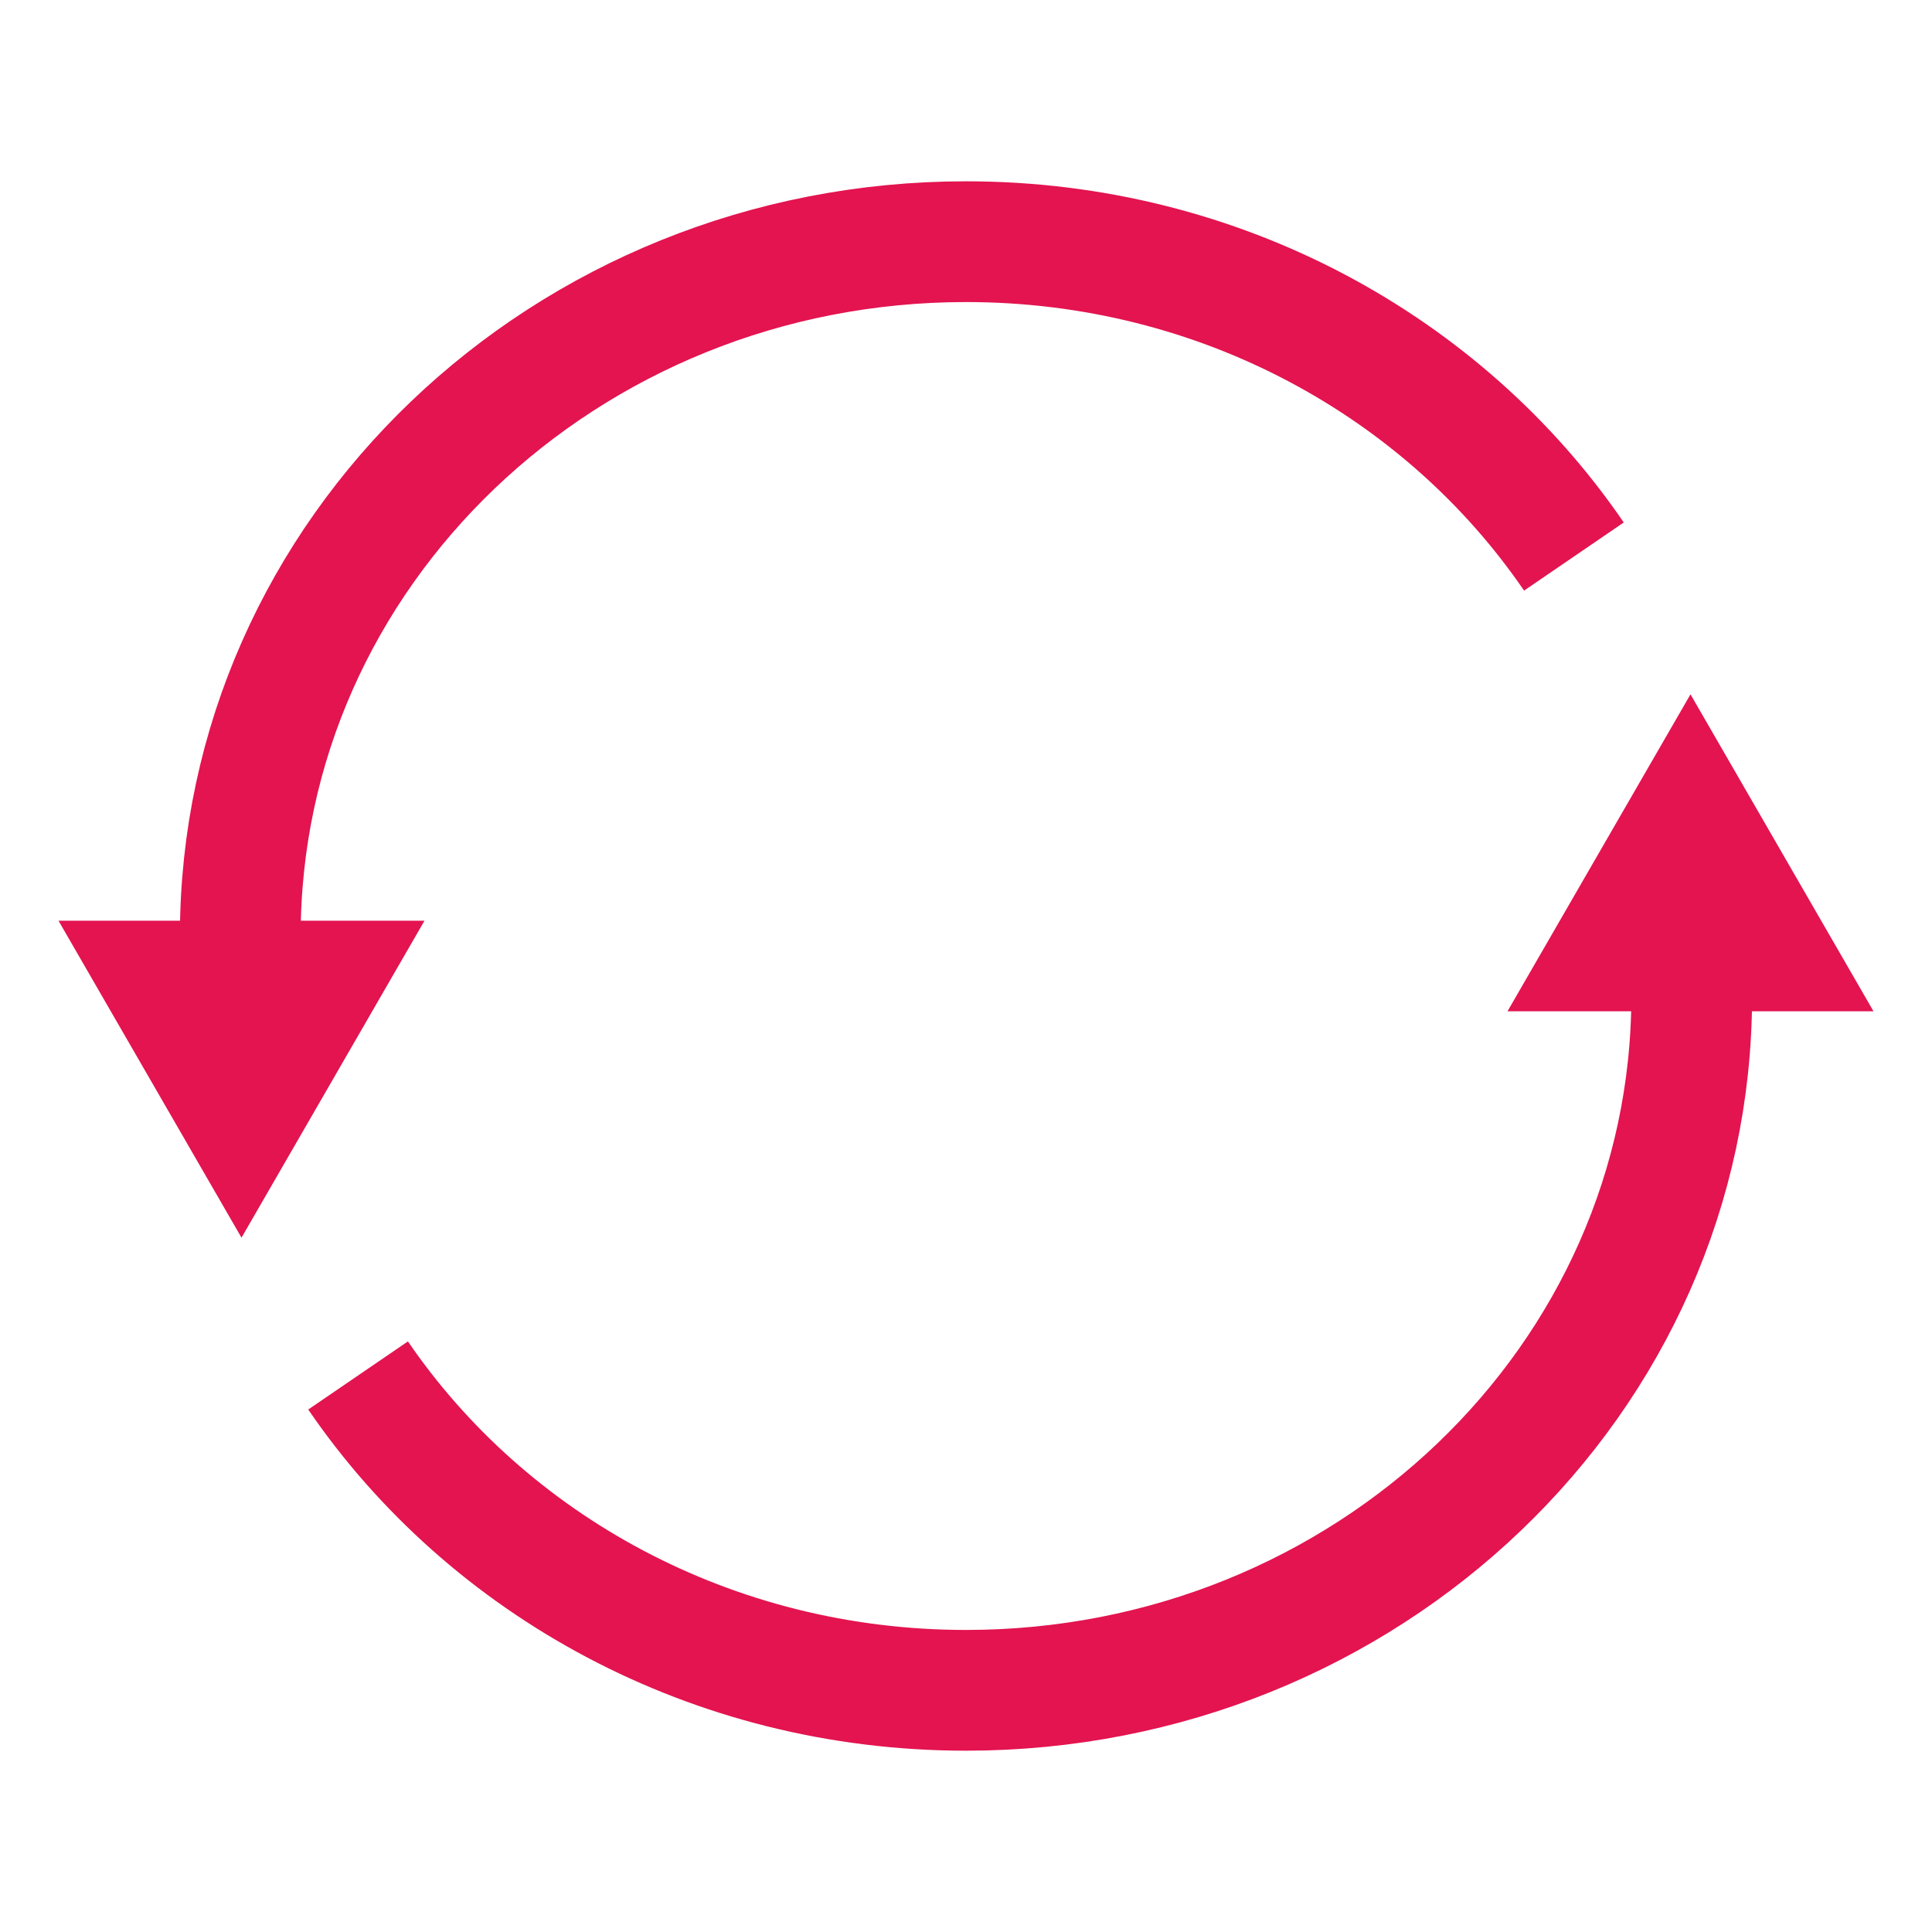 <svg width="32" height="32" viewBox="0 0 32 32" fill="none" xmlns="http://www.w3.org/2000/svg">
<path d="M3.98 15.5C3.98 9.15 9.362 4.003 16 4.003C20.215 4.003 23.923 6.078 26.069 9.218" stroke="#E31450" stroke-width="2"/>
<path d="M4 20.5L0.969 15.25L7.031 15.25L4 20.5Z" fill="#E31450"/>
<path d="M28.02 16.5C28.02 22.85 22.638 27.997 16 27.997C11.785 27.997 8.077 25.922 5.931 22.782" stroke="#E31450" stroke-width="2"/>
<path d="M28 11.5L31.031 16.75L24.969 16.75L28 11.5Z" fill="#E31450"/>
</svg>
